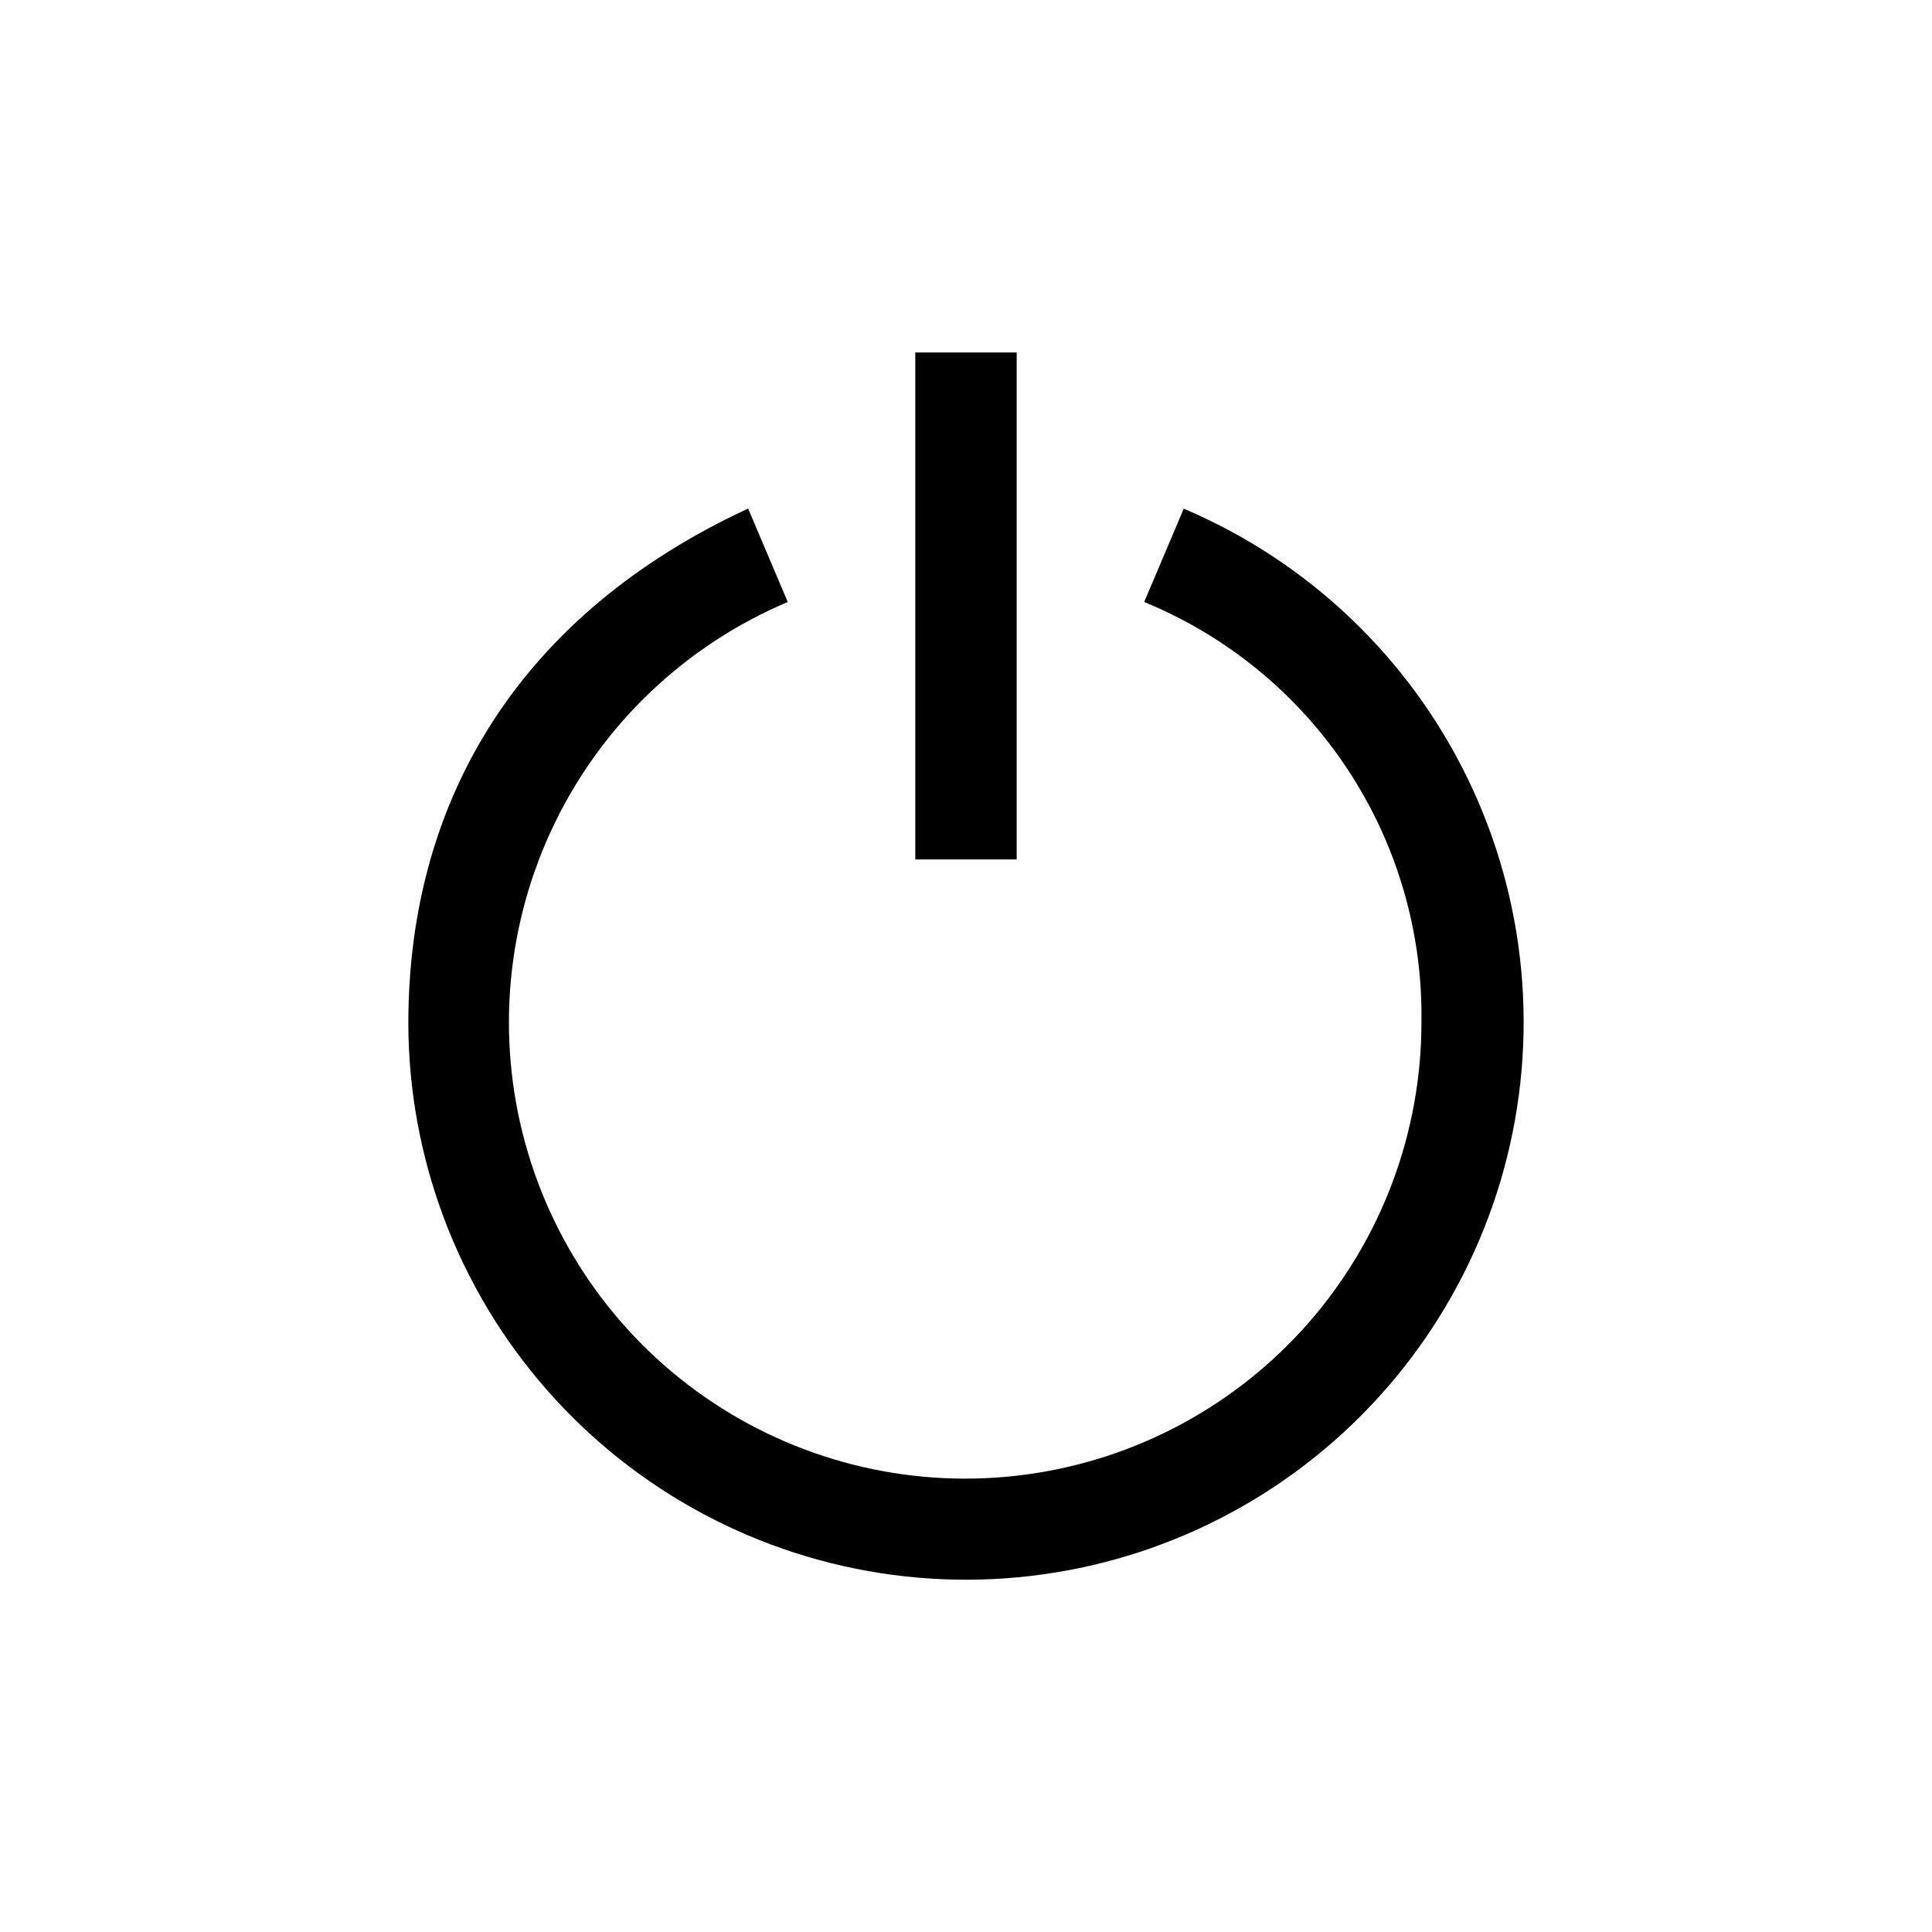 <?xml version="1.0" encoding="UTF-8"?>
<!-- Uploaded to: SVG Repo, www.svgrepo.com, Generator: SVG Repo Mixer Tools -->
<svg fill="#000000" width="800px" height="800px" version="1.1" viewBox="144 144 512 512" xmlns="http://www.w3.org/2000/svg">
 <g>
  <path d="m457.62 278.77c32.938 13.945 59.695 39.363 75.32 71.535 15.621 32.176 19.043 68.926 9.637 103.43-9.41 34.508-31.016 64.43-60.809 84.223-29.793 19.789-65.75 28.102-101.21 23.398-35.453-4.703-68-22.105-91.602-48.977-23.605-26.875-36.66-61.395-36.746-97.16 0-59.828 30.02-108.63 90.055-136.45l10.496 24.77c-26.984 11.391-48.918 32.191-61.723 58.531-12.805 26.344-15.613 56.438-7.902 84.695 7.707 28.258 25.414 52.754 49.824 68.941s53.867 22.965 82.898 19.07c29.027-3.894 55.66-18.191 74.941-40.238 19.281-22.047 29.906-50.348 29.898-79.637 0.363-23.797-6.449-47.148-19.559-67.016-13.105-19.863-31.895-35.32-53.914-44.348l10.496-24.77z"/>
  <path d="m386.56 237.41h26.871v134.35h-26.871z"/>
 </g>
</svg>